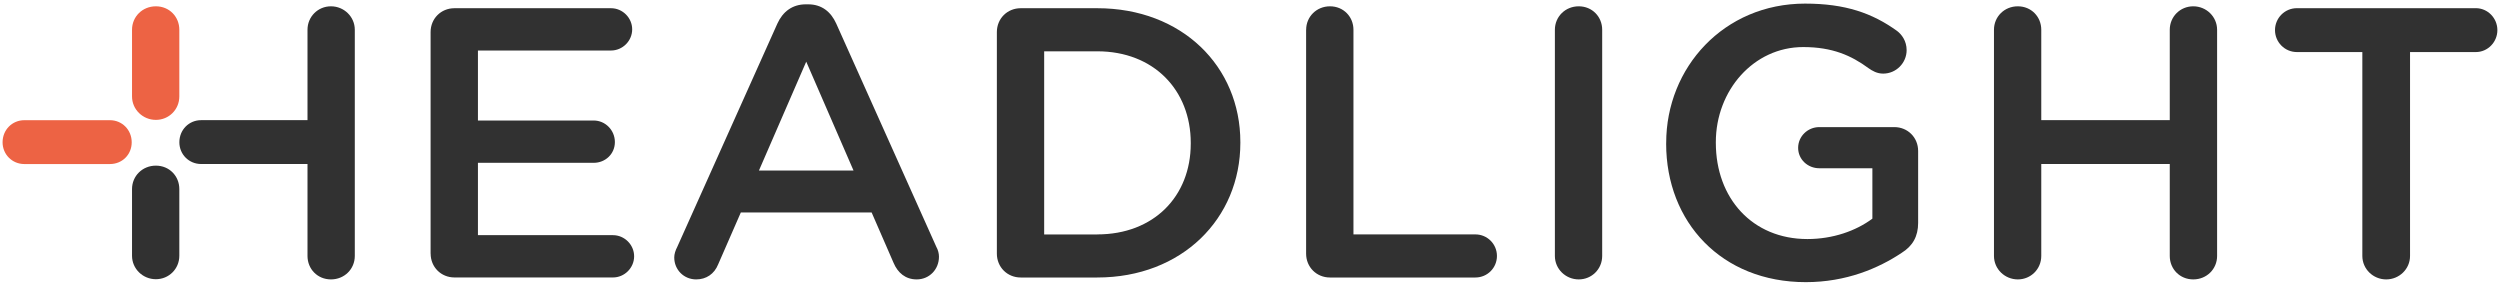<svg width="630" height="72" viewBox="0 0 630 72" fill="none" xmlns="http://www.w3.org/2000/svg">
<path d="M77.49 30.28V7.5C77.49 4.2 80.11 1.59 83.4 1.59C86.69 1.59 89.41 4.21 89.41 7.5V64.5C89.41 67.8 86.79 70.41 83.4 70.41C80.01 70.41 77.49 67.79 77.49 64.5V41.33H50.68C47.62 41.33 45.2 38.91 45.2 35.85C45.2 32.7 47.63 30.28 50.68 30.28H77.49Z" fill="#313131"/>
<path d="M6.13 41.34C3.07 41.34 0.65 38.91 0.65 35.86C0.65 32.71 3.08 30.29 6.13 30.29H27.71C30.77 30.29 33.19 32.72 33.19 35.86C33.19 39 30.76 41.34 27.71 41.34H6.13Z" fill="#ED6344"/>
<path d="M108.51 63.92V8.08C108.51 4.69 111.13 2.07 114.52 2.07H153.98C156.89 2.07 159.31 4.49 159.31 7.4C159.31 10.31 156.89 12.73 153.98 12.73H120.44V30.37H149.62C152.53 30.37 154.95 32.79 154.95 35.8C154.95 38.81 152.53 41.03 149.62 41.03H120.44V59.26H154.47C157.38 59.26 159.8 61.68 159.8 64.59C159.8 67.5 157.38 69.92 154.47 69.92H114.53C111.14 69.92 108.52 67.3 108.52 63.91L108.51 63.92Z" fill="#313131"/>
<path d="M170.69 62.17L195.9 5.94C197.26 2.94 199.68 1.09 203.07 1.09H203.65C207.04 1.09 209.37 2.93 210.73 5.94L235.94 62.17C236.42 63.04 236.62 63.92 236.62 64.69C236.62 67.89 234.2 70.41 231 70.41C228.19 70.41 226.25 68.76 225.18 66.24L219.65 53.54H186.69L180.97 66.63C180 69.05 177.96 70.41 175.44 70.41C172.34 70.41 169.91 67.99 169.91 64.88C169.91 64.01 170.2 63.13 170.69 62.17ZM215.09 42.98L203.17 15.54L191.25 42.98H215.1H215.09Z" fill="#313131"/>
<path d="M251.21 8.08C251.21 4.69 253.83 2.07 257.22 2.07H276.51C297.84 2.07 312.57 16.71 312.57 35.81V36C312.57 55.1 297.83 69.93 276.51 69.93H257.22C253.83 69.93 251.21 67.31 251.21 63.92V8.08ZM276.51 59.07C290.76 59.07 300.07 49.47 300.07 36.19V36C300.07 22.72 290.76 12.93 276.51 12.93H263.13V59.08H276.51V59.07Z" fill="#313131"/>
<path d="M329.15 7.5C329.15 4.2 331.77 1.59 335.16 1.59C338.55 1.59 341.07 4.21 341.07 7.5V59.07H371.8C374.8 59.07 377.23 61.49 377.23 64.5C377.23 67.51 374.81 69.93 371.8 69.93H335.15C331.76 69.93 329.14 67.31 329.14 63.92V7.5H329.15Z" fill="#313131"/>
<path d="M391.83 7.5C391.83 4.2 394.45 1.59 397.84 1.59C401.23 1.59 403.75 4.21 403.75 7.5V64.5C403.75 67.8 401.13 70.41 397.84 70.41C394.55 70.41 391.83 67.79 391.83 64.5V7.5Z" fill="#313131"/>
<path d="M419.88 36.19V36C419.88 17 434.42 0.91 454.88 0.91C465.06 0.91 471.85 3.33 478.05 7.79C479.21 8.66 480.47 10.31 480.47 12.64C480.47 15.84 477.85 18.55 474.56 18.55C473.01 18.55 471.85 17.87 470.88 17.19C466.52 13.99 461.77 11.86 454.4 11.86C441.89 11.86 432.39 22.81 432.39 35.81V36C432.39 49.96 441.6 60.24 455.46 60.24C461.86 60.24 467.68 58.2 471.84 55.1V42.4H458.46C455.55 42.4 453.13 40.17 453.13 37.26C453.13 34.35 455.55 32.03 458.46 32.03H477.36C480.75 32.03 483.37 34.65 483.37 38.04V56.17C483.37 59.56 482.01 61.99 479.2 63.73C473.38 67.61 465.24 71.1 455.06 71.1C433.83 71.1 419.87 55.98 419.87 36.2L419.88 36.19Z" fill="#313131"/>
<path d="M502.48 7.5C502.48 4.2 505.1 1.59 508.49 1.59C511.88 1.59 514.4 4.21 514.4 7.5V30.28H546.78V7.5C546.78 4.2 549.4 1.59 552.7 1.59C556 1.59 558.71 4.21 558.71 7.5V64.5C558.71 67.8 556.09 70.41 552.7 70.41C549.31 70.41 546.78 67.79 546.78 64.5V41.33H514.4V64.5C514.4 67.8 511.78 70.41 508.49 70.41C505.2 70.41 502.48 67.79 502.48 64.5V7.5Z" fill="#313131"/>
<path d="M595.31 13.12H578.83C575.73 13.12 573.3 10.6 573.3 7.59C573.3 4.58 575.72 2.06 578.83 2.06H623.91C626.92 2.06 629.34 4.58 629.34 7.59C629.34 10.6 626.92 13.12 623.91 13.12H607.33V64.5C607.33 67.8 604.61 70.41 601.32 70.41C598.03 70.41 595.31 67.79 595.31 64.5V13.12Z" fill="#313131"/>
<path d="M45.19 24.3C45.19 27.6 42.57 30.21 39.28 30.21C35.99 30.21 33.27 27.59 33.27 24.3V7.5C33.27 4.2 35.89 1.59 39.28 1.59C42.67 1.59 45.19 4.21 45.19 7.5V24.3Z" fill="#ED6344"/>
<path d="M45.19 64.45C45.19 67.75 42.57 70.36 39.28 70.36C35.99 70.36 33.27 67.74 33.27 64.45V47.65C33.27 44.35 35.89 41.74 39.28 41.74C42.67 41.74 45.19 44.36 45.19 47.65V64.45Z" fill="#313131"/>
</svg>
